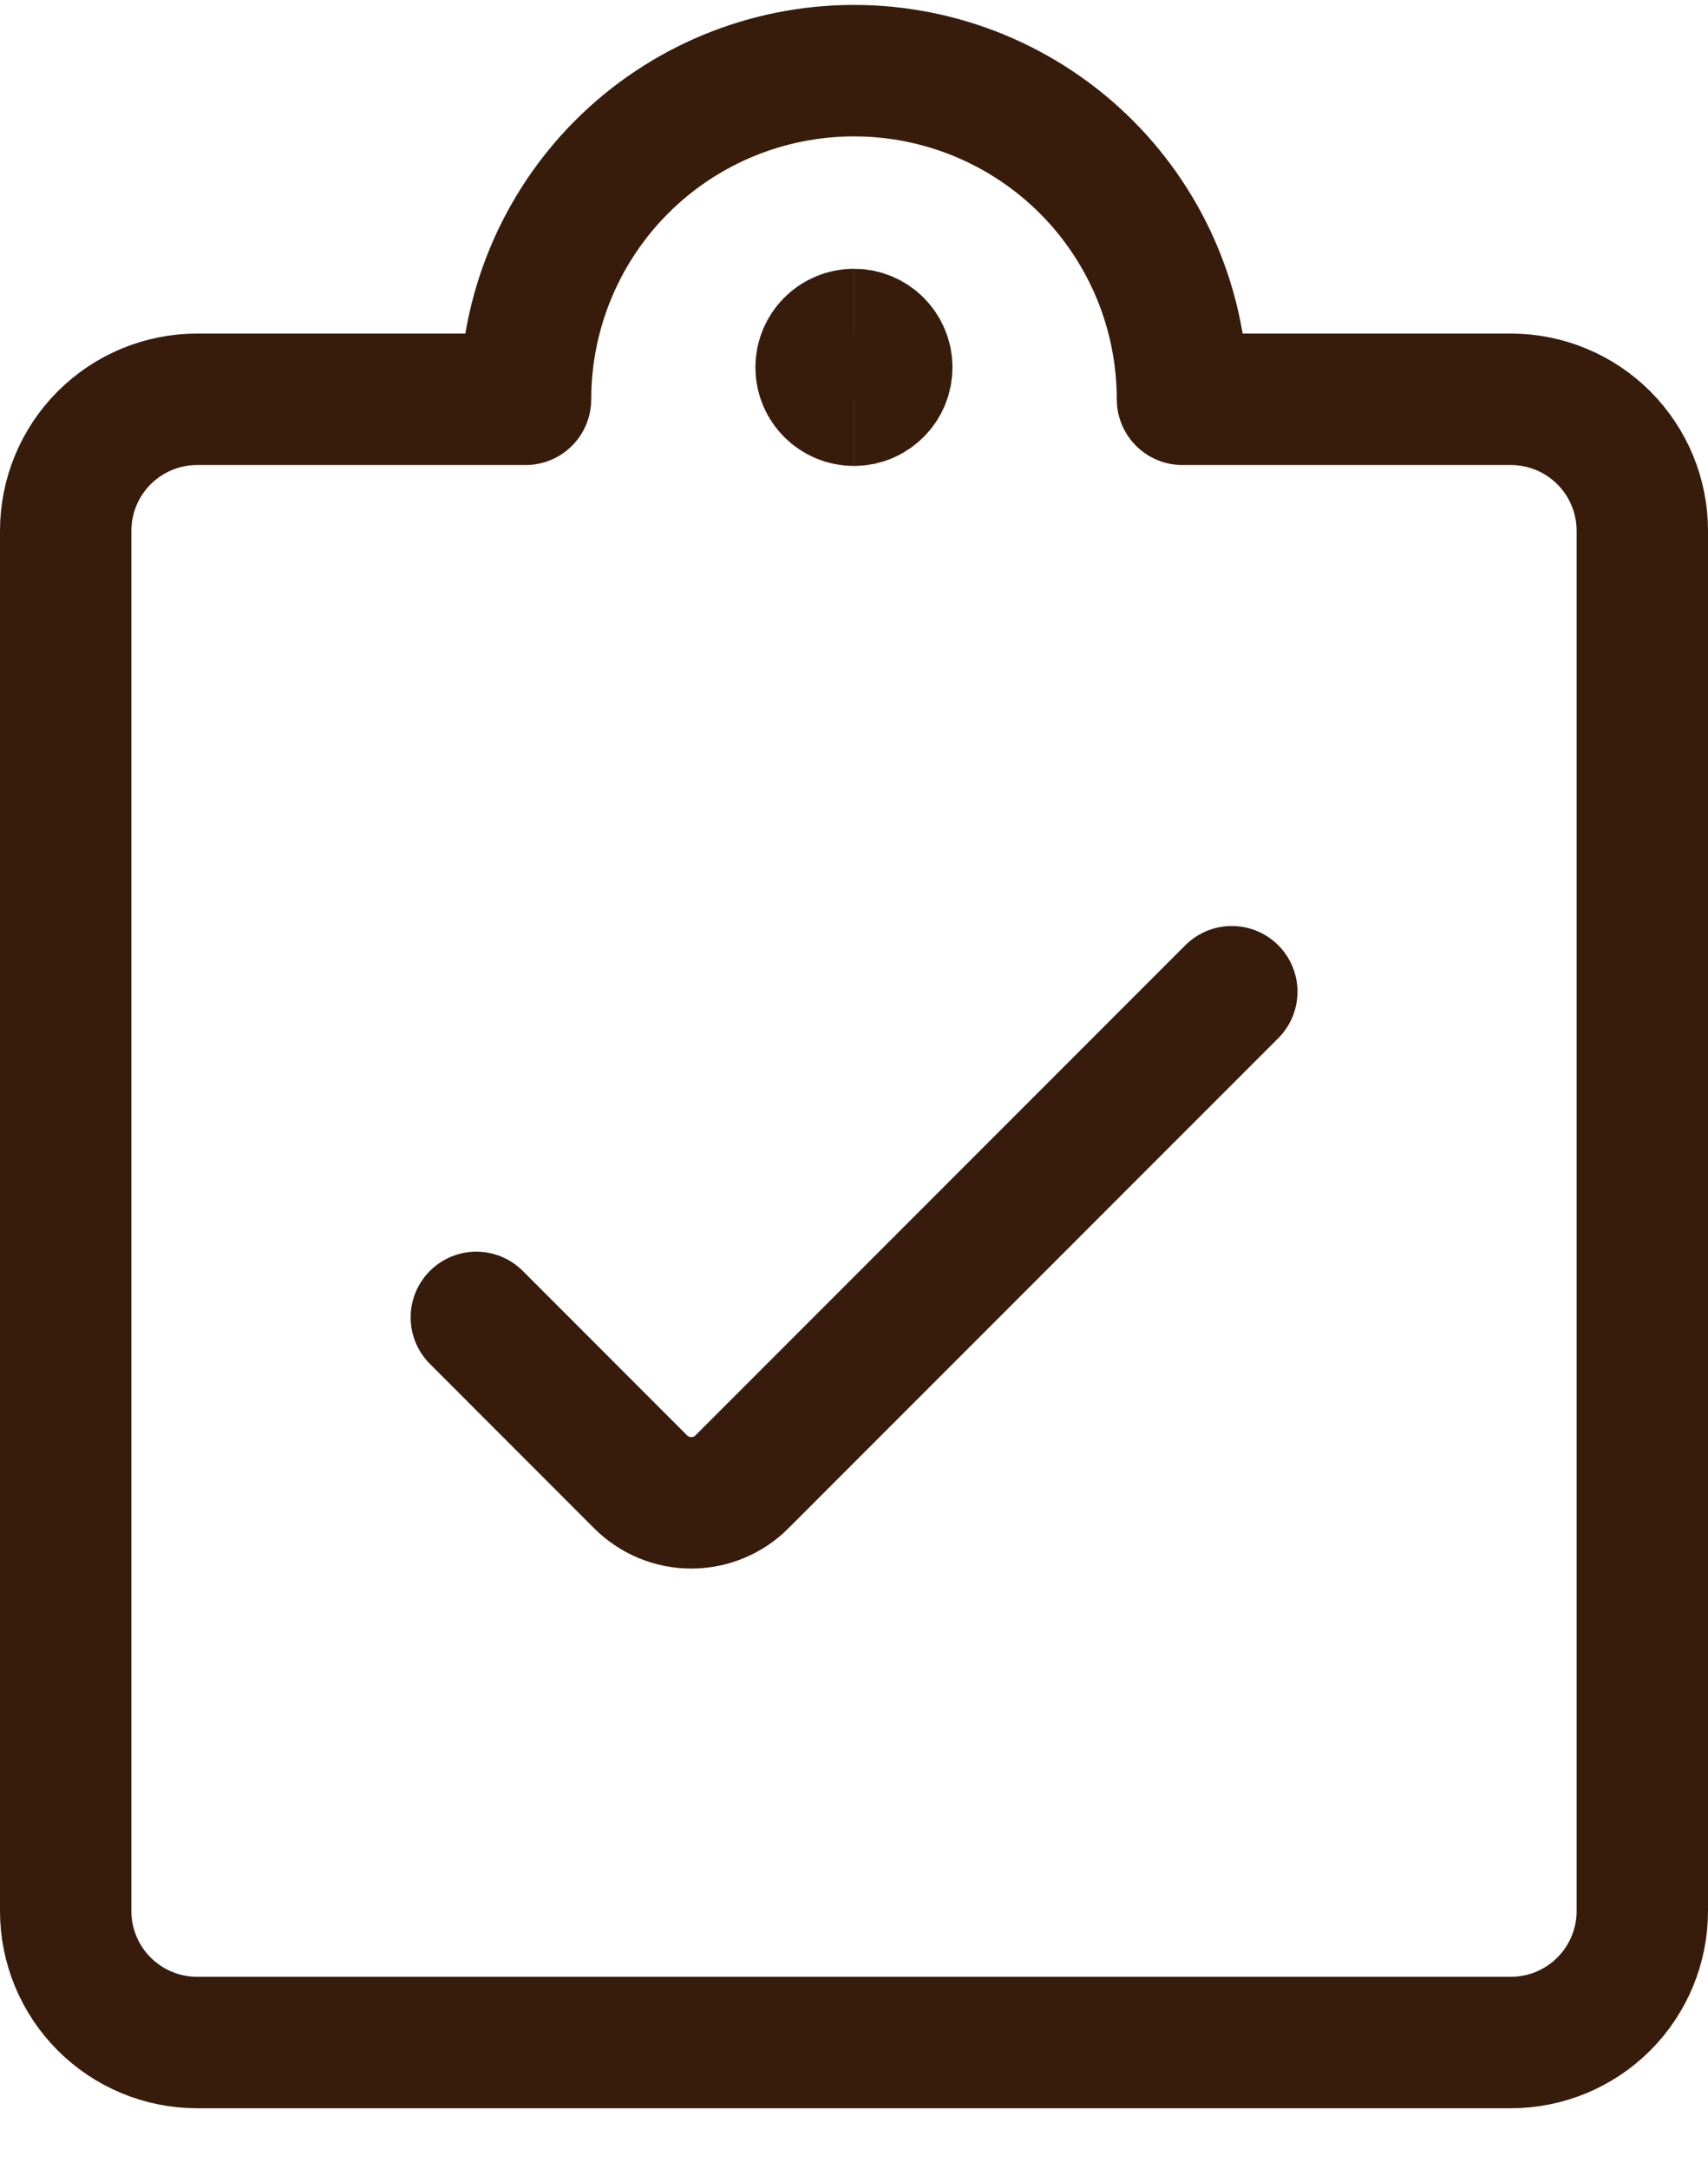 <svg fill="none" height="33" viewBox="0 0 26 33" width="26" xmlns="http://www.w3.org/2000/svg"><g stroke="#381c0b" stroke-width="2"><path d="m18.751 15.088-7.456 7.456c-.101.102-.222.182-.354.237-.132.055-.275.083-.418.083-.143 0-.285-.028-.418-.083-.132-.055-.253-.136-.354-.237l-2.5-2.501" stroke-linecap="round" stroke-linejoin="round"/><path d="m18 6.075h5c.53 0 1.039.211 1.414.586.375.375.586.884.586 1.414v21c0 .53-.211 1.039-.586 1.414-.375.375-.884.586-1.414.586h-20c-.53 0-1.039-.211-1.414-.586-.375-.375-.586-.884-.586-1.414v-21c0-.53.211-1.039.586-1.414.375-.375.884-.586 1.414-.586h5c0-1.326.527-2.598 1.464-3.536.938-.938 2.209-1.464 3.536-1.464s2.598.527 3.536 1.464c.938.938 1.464 2.209 1.464 3.536z" stroke-linecap="round" stroke-linejoin="round"/><path d="m12.999 6.089c-.276 0-.5-.224-.5-.5 0-.276.224-.5.5-.5"/><path d="m12.999 6.089c.276 0 .5-.224.5-.5 0-.276-.224-.5-.5-.5"/></g></svg>